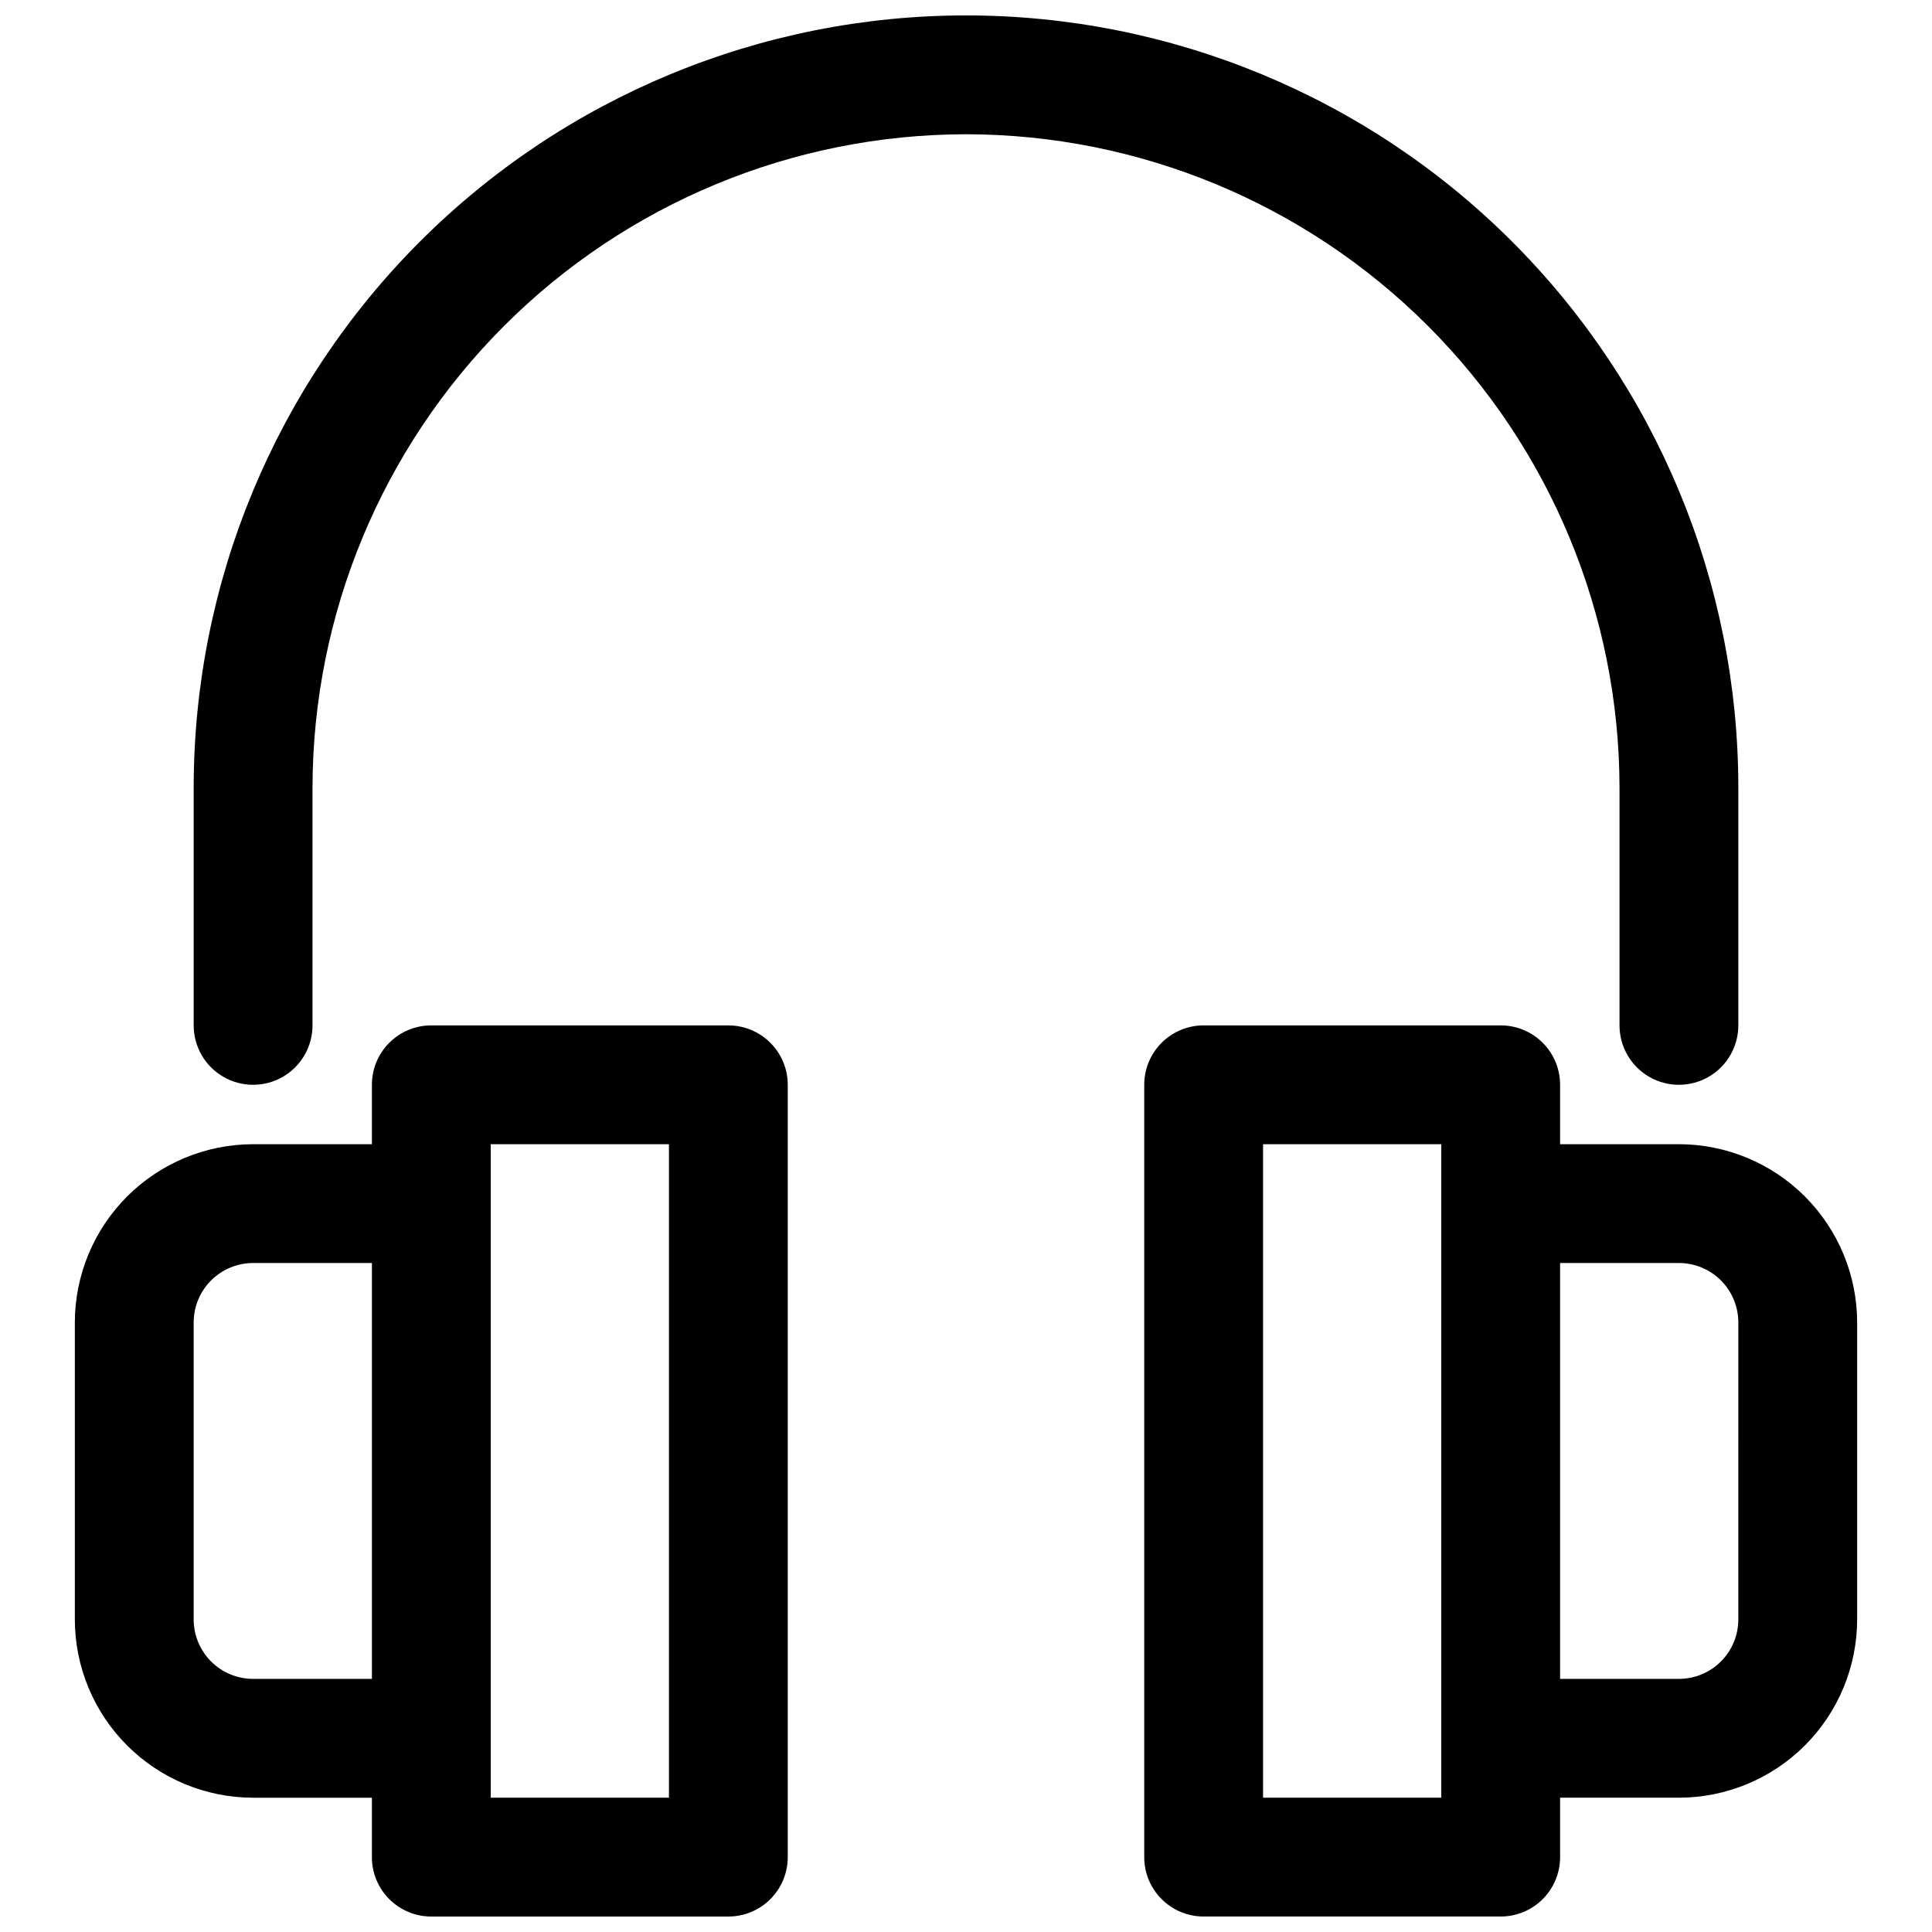 <?xml version="1.0" encoding="UTF-8"?>
<!-- Uploaded to: SVG Repo, www.svgrepo.com, Generator: SVG Repo Mixer Tools -->
<svg width="800px" height="800px" version="1.1" viewBox="144 144 512 512" xmlns="http://www.w3.org/2000/svg">
 <defs>
  <clipPath id="a">
   <path d="m163 148.09h474v503.81h-474z"/>
  </clipPath>
 </defs>
 <g clip-path="url(#a)">
  <path d="m337.02 415.74h-78.723c-4.176-0.004-8.18 1.656-11.133 4.609-2.953 2.953-4.613 6.957-4.609 11.137v15.742h-31.488c-12.523 0.016-24.527 4.996-33.383 13.848-8.855 8.855-13.836 20.863-13.852 33.383v78.723c0.016 12.523 4.996 24.527 13.852 33.383 8.855 8.855 20.859 13.836 33.383 13.848h31.488v15.746c-0.004 4.176 1.656 8.18 4.609 11.133s6.957 4.613 11.133 4.609h78.723c4.176 0.004 8.18-1.656 11.133-4.609s4.613-6.957 4.609-11.133v-204.67c0.004-4.18-1.656-8.184-4.609-11.137-2.953-2.953-6.957-4.613-11.133-4.609zm-125.95 173.18c-4.176 0-8.18-1.66-11.129-4.613-2.953-2.953-4.613-6.953-4.617-11.129v-78.723c0.004-4.172 1.664-8.176 4.617-11.129 2.949-2.949 6.953-4.609 11.129-4.613h31.488v110.21zm110.21 31.488h-47.23v-173.18h47.23zm267.65-173.18h-31.488v-15.742c0.004-4.18-1.652-8.184-4.606-11.137-2.953-2.953-6.961-4.613-11.137-4.609h-78.719c-4.18-0.004-8.184 1.656-11.137 4.609-2.953 2.953-4.613 6.957-4.609 11.137v204.67c-0.004 4.176 1.656 8.18 4.609 11.133s6.957 4.613 11.137 4.609h78.719c4.176 0.004 8.184-1.656 11.137-4.609s4.609-6.957 4.606-11.133v-15.746h31.488c12.523-0.012 24.531-4.992 33.383-13.848 8.855-8.855 13.836-20.859 13.852-33.383v-78.723c-0.016-12.52-4.996-24.527-13.852-33.383-8.852-8.852-20.859-13.832-33.383-13.848zm-62.977 173.18h-47.23v-173.18h47.23zm78.719-47.23h0.004c-0.004 4.176-1.664 8.176-4.613 11.129-2.953 2.953-6.957 4.613-11.133 4.613h-31.488v-110.21h31.488c4.176 0.004 8.18 1.664 11.133 4.613 2.949 2.953 4.609 6.957 4.613 11.129zm-204.67-393.6c-45.918 0.051-89.938 18.316-122.4 50.781-32.469 32.469-50.73 76.488-50.785 122.4v62.977c0 5.625-3 10.824-7.871 13.637s-10.871 2.812-15.742 0c-4.871-2.812-7.875-8.012-7.875-13.637v-62.977c0-54.281 21.566-106.34 59.949-144.73 38.383-38.383 90.441-59.945 144.73-59.945 54.281 0 106.34 21.562 144.72 59.945 38.387 38.387 59.949 90.445 59.949 144.73v62.977c0 5.625-3 10.824-7.871 13.637-4.871 2.812-10.875 2.812-15.746 0-4.871-2.812-7.871-8.012-7.871-13.637v-62.977c-0.051-45.914-18.316-89.934-50.781-122.4-32.469-32.465-76.488-50.73-122.4-50.781z"/>
 </g>
</svg>